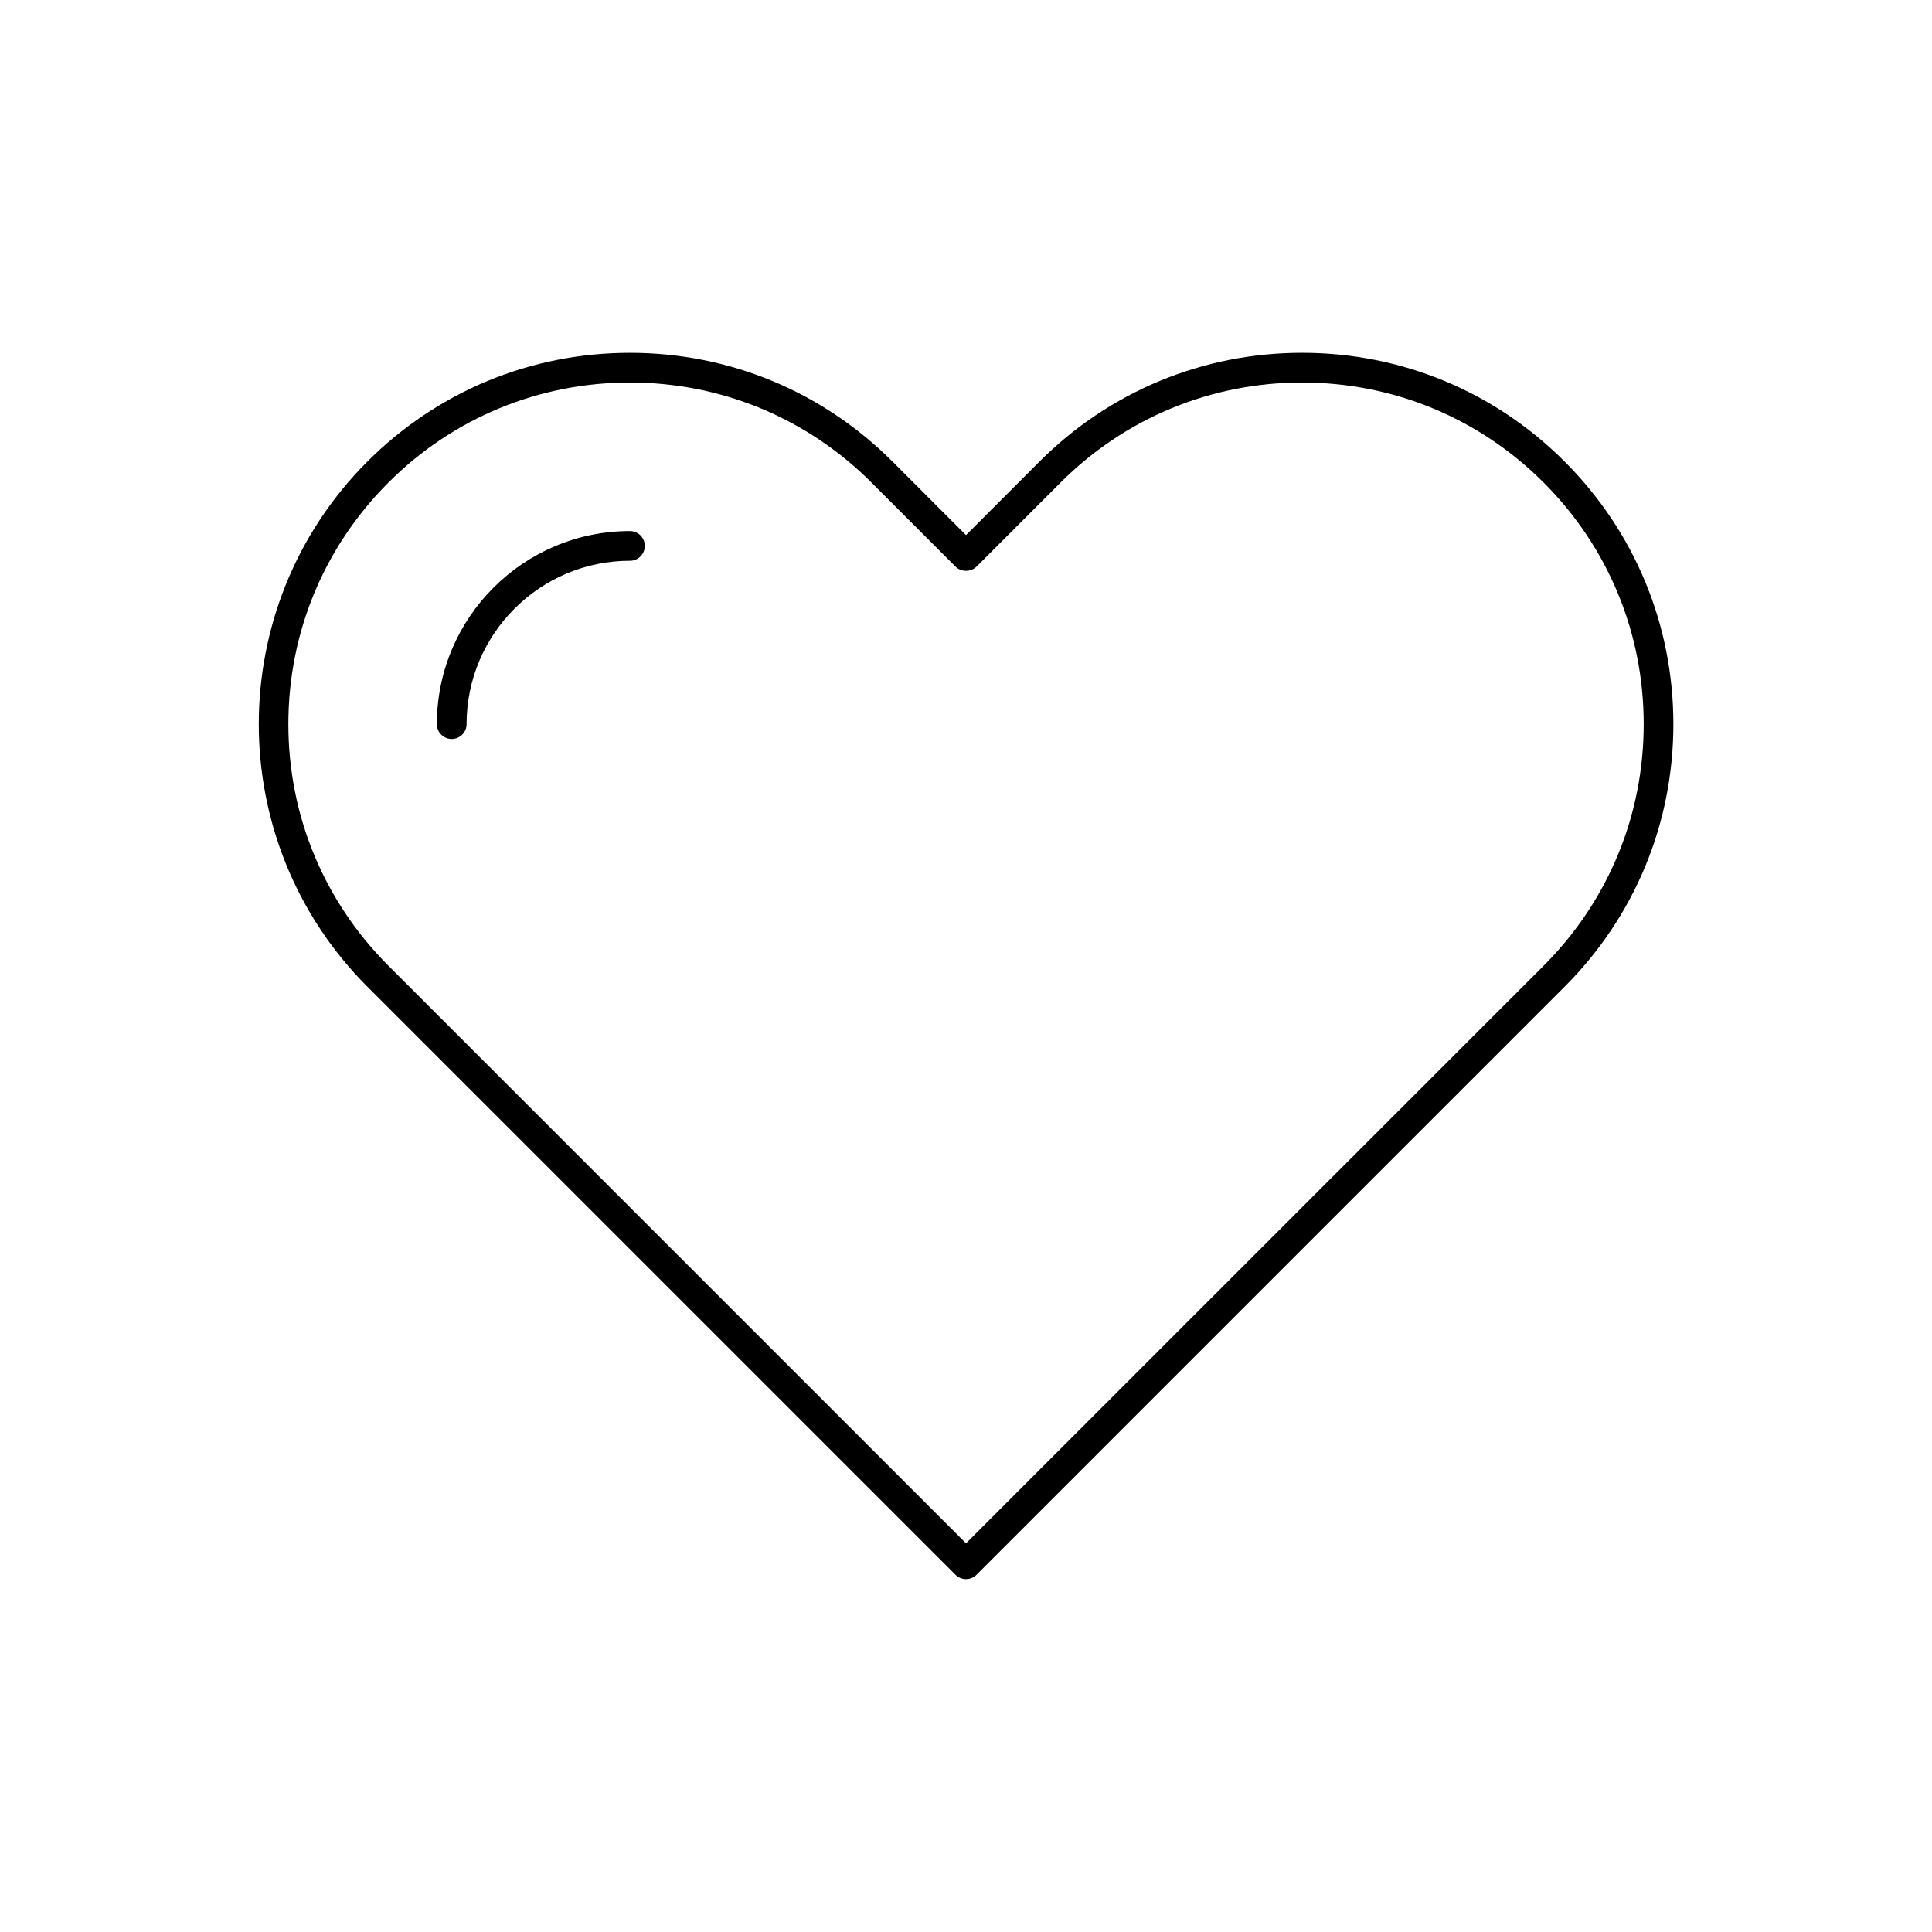 <?xml version="1.0" encoding="UTF-8"?>
<!-- Uploaded to: ICON Repo, www.iconrepo.com, Generator: ICON Repo Mixer Tools -->
<svg fill="#000000" width="800px" height="800px" version="1.1" viewBox="144 144 512 512" xmlns="http://www.w3.org/2000/svg">
 <g>
  <path d="m558.64 405.48c18.586-18.586 28.82-43.297 28.82-69.582s-10.234-50.996-28.82-69.582c-18.578-18.586-43.289-28.82-69.582-28.82-26.285 0-50.996 10.234-69.582 28.82l-19.473 19.488-19.484-19.484c-18.586-18.586-43.297-28.82-69.582-28.82s-50.996 10.234-69.582 28.82c-38.367 38.367-38.367 100.79 0 139.16l155.86 155.85c0.77 0.77 1.777 1.148 2.785 1.148 1.008 0 2.016-0.387 2.785-1.148zm-158.64 147.51-153.07-153.07c-17.098-17.098-26.512-39.832-26.512-64.016s9.414-46.918 26.512-64.016c17.098-17.098 39.832-26.512 64.016-26.512s46.91 9.414 64.016 26.512l22.262 22.27c1.48 1.48 4.094 1.48 5.566 0l22.262-22.27c17.098-17.098 39.84-26.512 64.016-26.512 24.184 0 46.918 9.414 64.016 26.512 17.098 17.098 26.512 39.832 26.512 64.016s-9.414 46.918-26.512 64.016z"/>
  <path d="m314.88 288.67c0-2.172-1.762-3.938-3.938-3.938-28.215 0-51.168 22.953-51.168 51.168 0 2.172 1.762 3.938 3.938 3.938 2.172 0 3.938-1.762 3.938-3.938 0-23.875 19.422-43.297 43.297-43.297 2.168 0.004 3.934-1.762 3.934-3.934z"/>
 </g>
</svg>